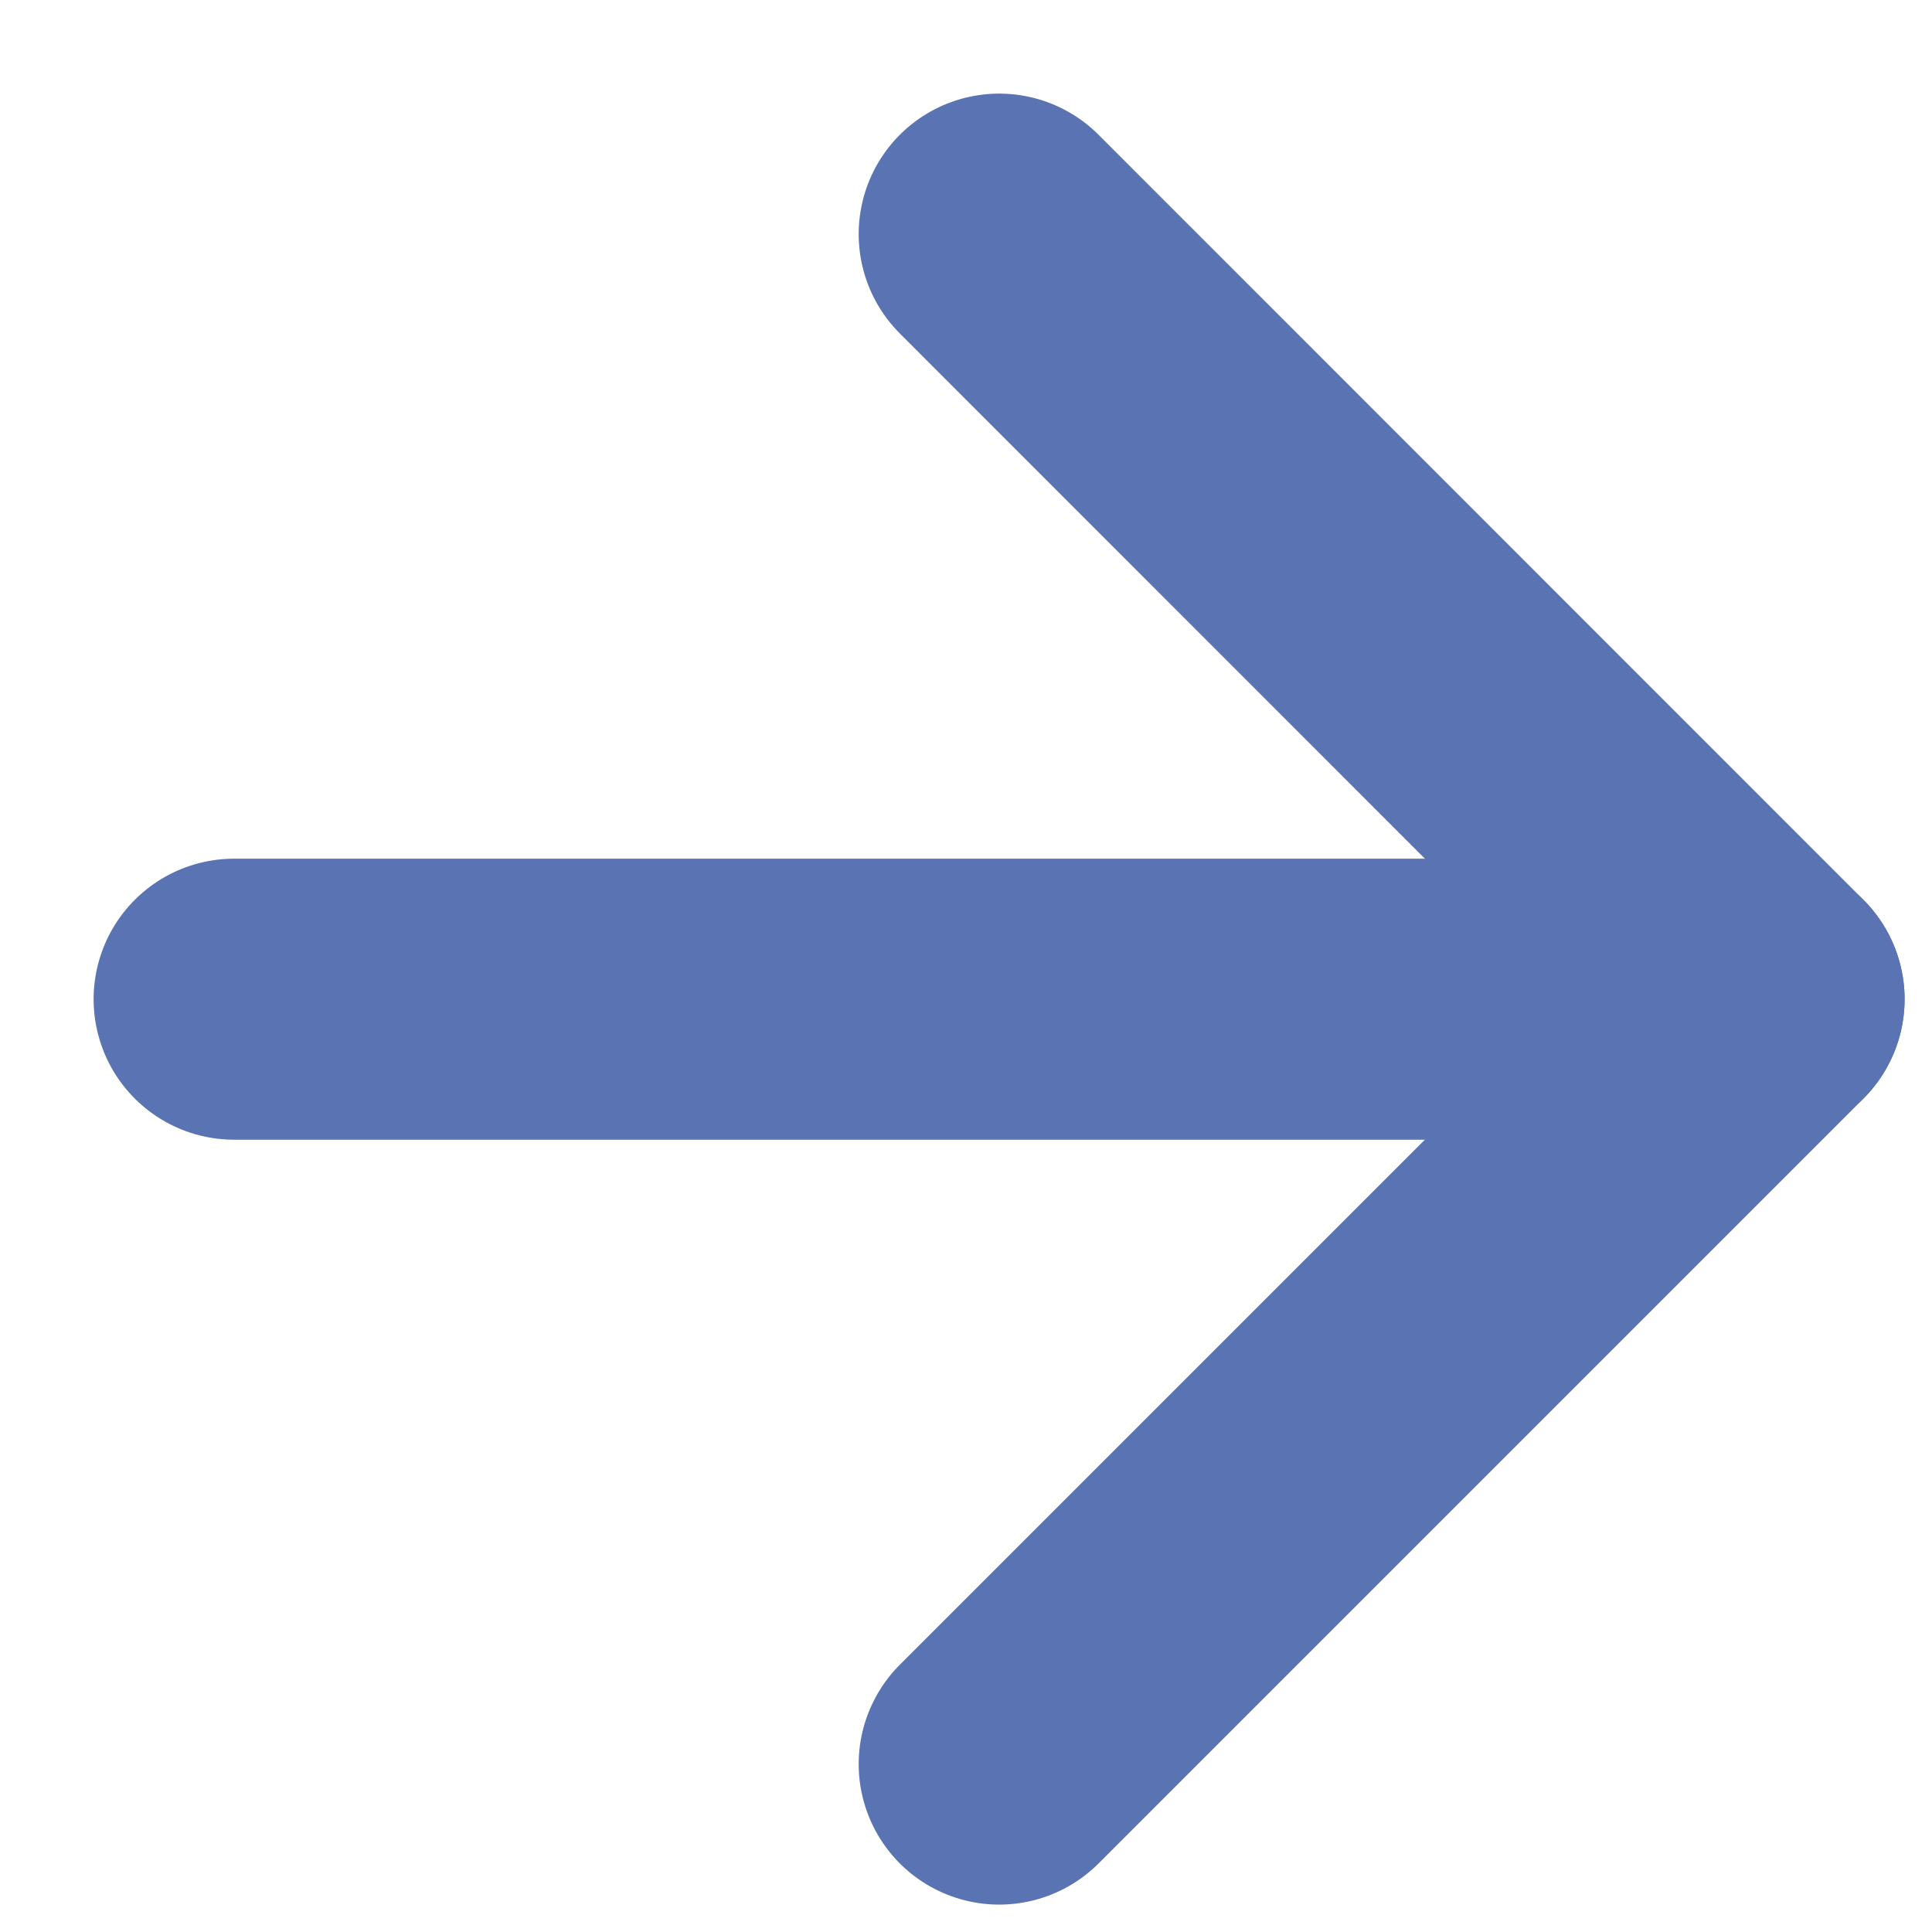 <?xml version="1.0" encoding="UTF-8"?>
<svg width="11px" height="11px" viewBox="0 0 11 11" version="1.1" xmlns="http://www.w3.org/2000/svg" xmlns:xlink="http://www.w3.org/1999/xlink">
    <!-- Generator: sketchtool 61 (101010) - https://sketch.com -->
    <title>7D8E33A3-D7A5-4281-A01A-6CF337E710C2</title>
    <desc>Created with sketchtool.</desc>
    <g id="Pagine-definitive_Desktop" stroke="none" stroke-width="1" fill="none" fill-rule="evenodd" stroke-linecap="round" stroke-linejoin="round">
        <g id="04-Menu-aperto" transform="translate(-860, -1014)" stroke="#5A73B3" stroke-width="1.6">
            <g id="LASTEST-NEWS" transform="translate(323, 930)">
                <g id="Group-13">
                    <g id="ReadMore-Copy" transform="translate(462, 78)">
                        <g id="Group-2">
                            <g id="Arrow_right" transform="translate(74, 5)">
                                <g id="arrow-right" transform="translate(2.333, 2.333)">
                                    <line x1="0" y1="4.356" x2="8.711" y2="4.356" id="Path"></line>
                                    <polyline id="Path" points="4.356 0 8.711 4.356 4.356 8.711"></polyline>
                                </g>
                            </g>
                        </g>
                    </g>
                </g>
            </g>
        </g>
    </g>
</svg>